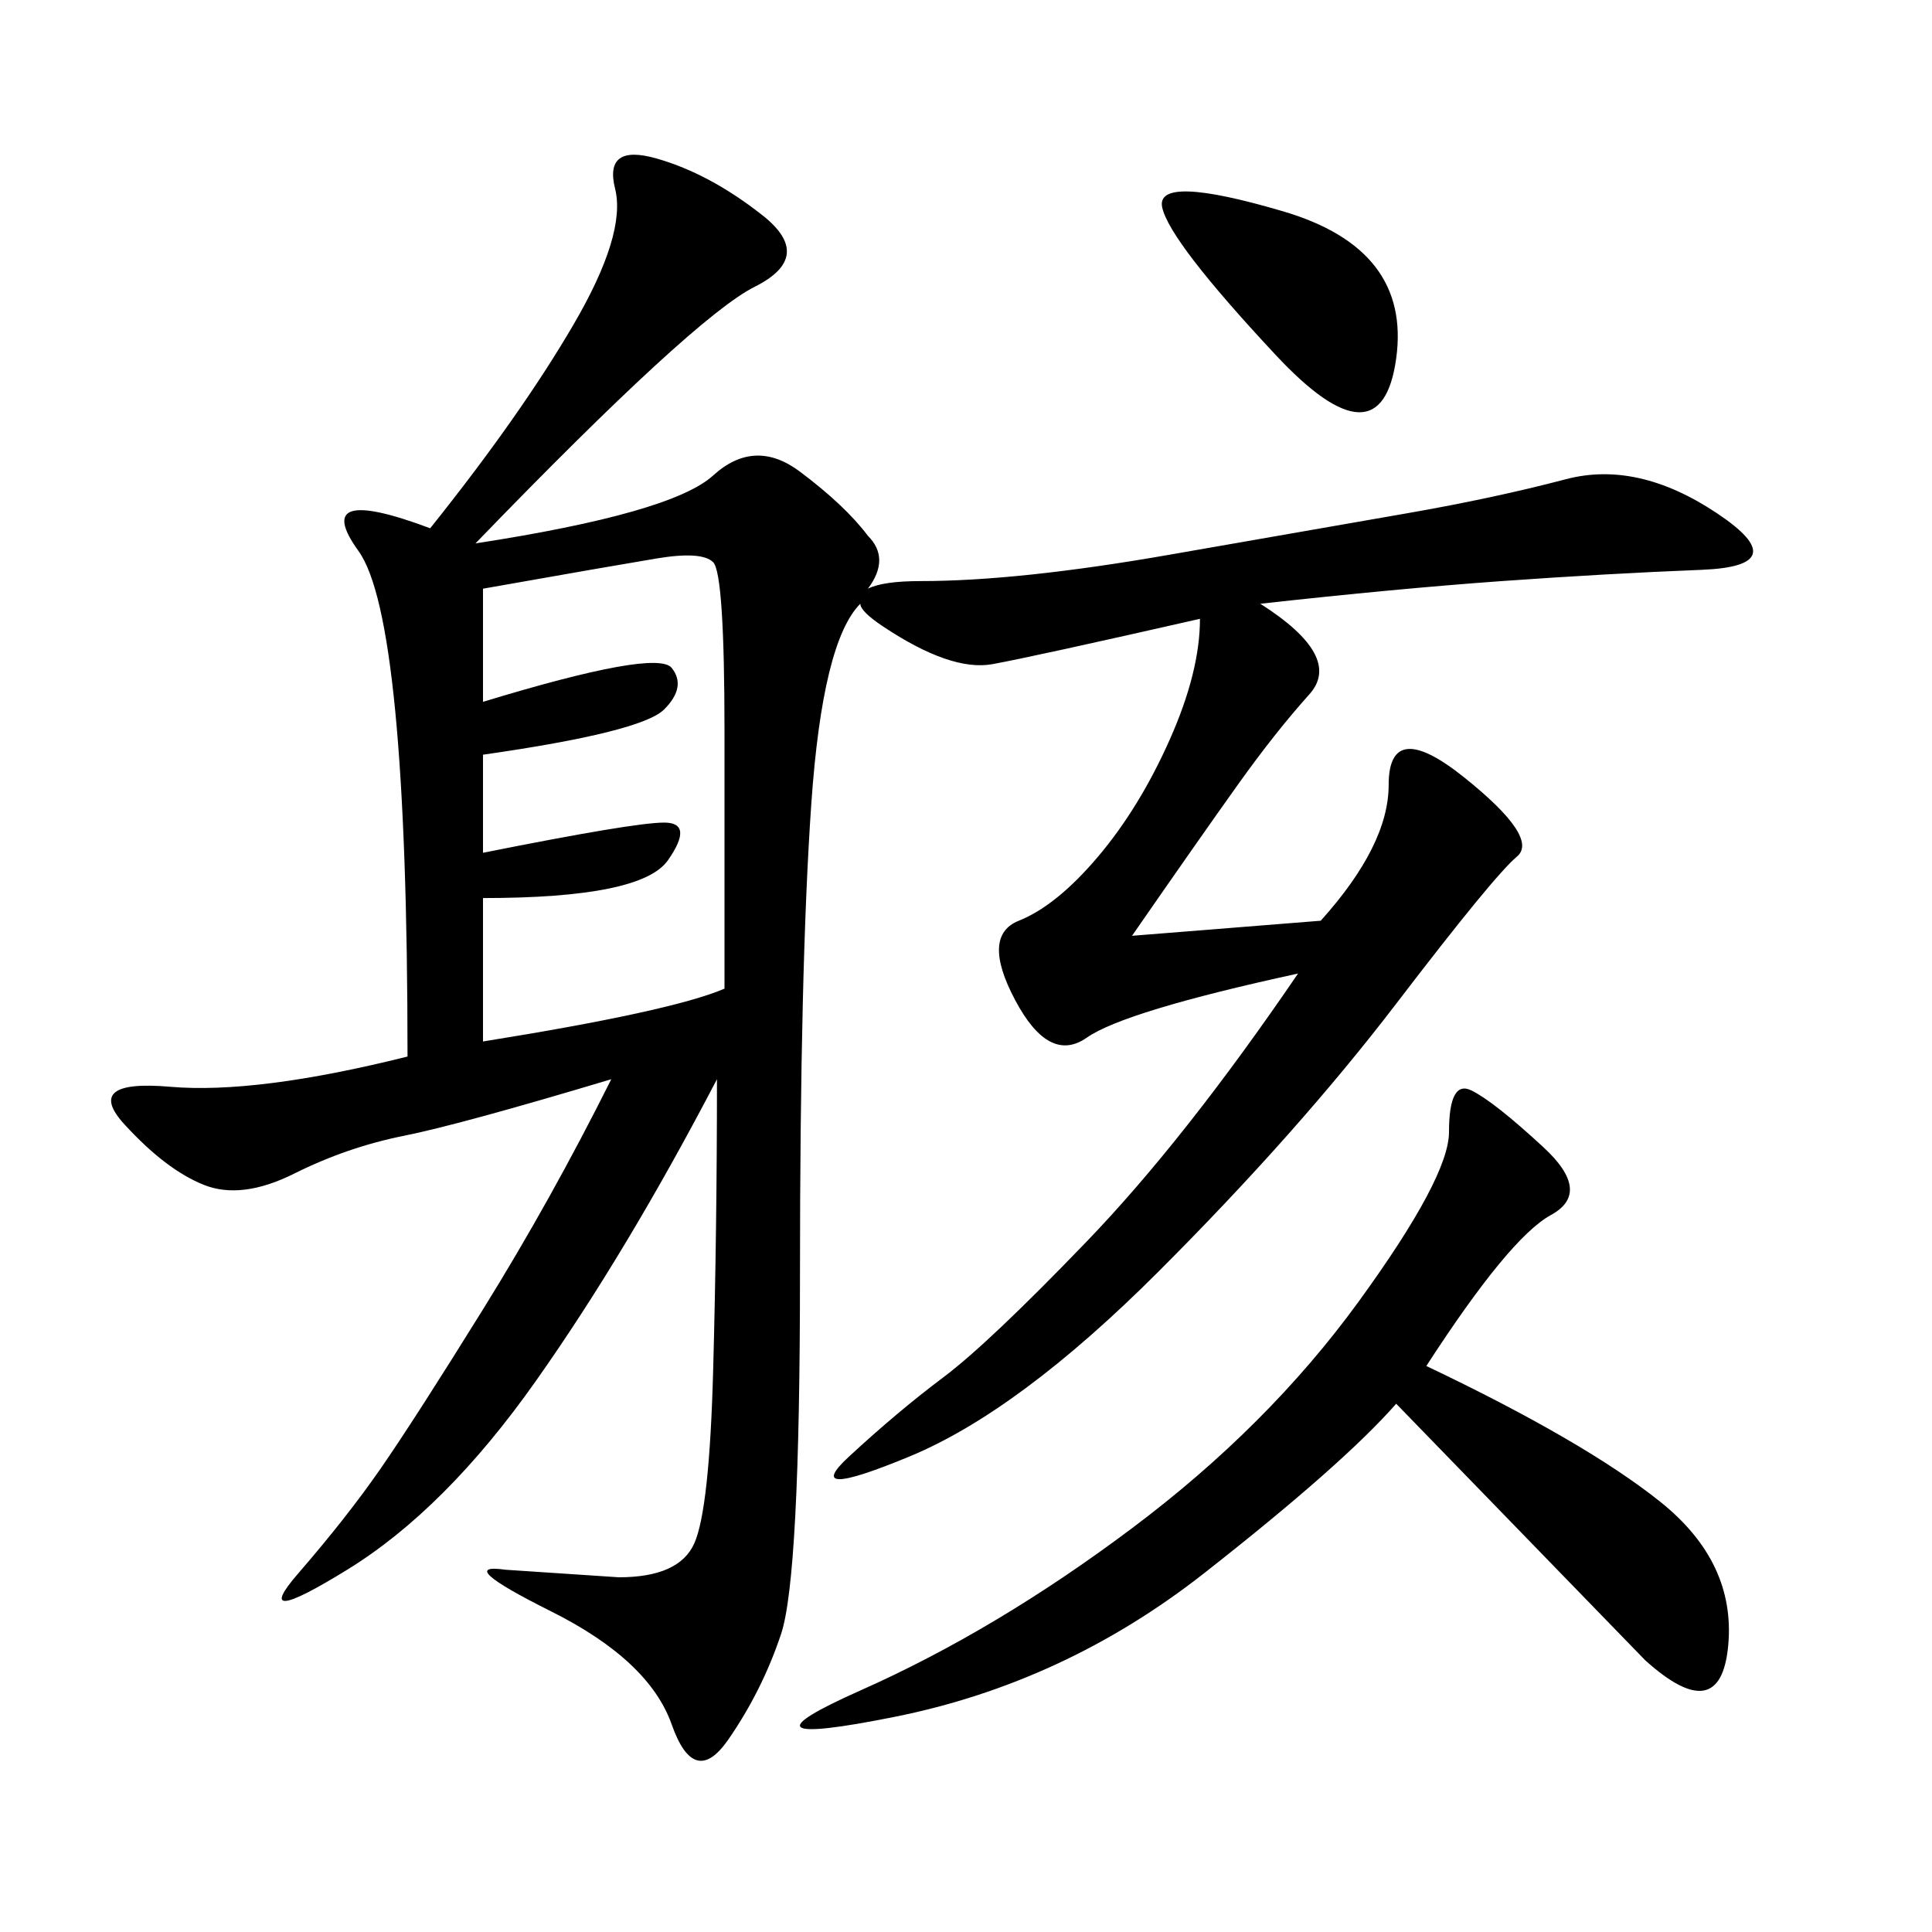<svg xmlns="http://www.w3.org/2000/svg" xmlns:xlink="http://www.w3.org/1999/xlink" width="300" height="300"><path d="M73.83 84.38Q104.30 79.69 110.74 73.83Q117.19 67.97 124.22 73.24Q131.25 78.52 134.77 83.20L134.77 83.20Q138.28 86.72 134.77 91.41L134.77 91.41Q137.11 90.23 142.97 90.23L142.97 90.23Q158.20 90.23 181.64 86.13Q205.08 82.03 218.55 79.69Q232.03 77.34 243.16 74.41Q254.30 71.48 266.60 79.69Q278.91 87.89 264.26 88.48Q249.61 89.06 233.20 90.23Q216.80 91.41 195.70 93.75L195.70 93.75Q208.59 101.95 203.32 107.81Q198.05 113.67 192.19 121.88Q186.33 130.08 175.78 145.31L175.78 145.31L205.08 142.97Q215.63 131.25 215.63 121.88L215.63 121.88Q215.63 111.33 227.34 120.70Q239.06 130.08 235.55 133.01Q232.03 135.94 216.80 155.86Q201.56 175.78 179.88 197.46Q158.20 219.14 141.21 226.17Q124.22 233.20 131.84 226.17Q139.45 219.14 146.48 213.87Q153.52 208.59 168.75 192.77Q183.98 176.95 201.56 151.17L201.56 151.17Q174.61 157.03 168.75 161.13Q162.89 165.23 157.62 155.27Q152.34 145.31 158.20 142.97Q164.06 140.63 170.51 133.01Q176.95 125.39 181.64 114.84Q186.33 104.30 186.33 96.09L186.33 96.09Q160.55 101.95 154.10 103.13Q147.66 104.30 137.11 97.27L137.11 97.27Q133.59 94.92 133.59 93.75L133.59 93.75Q127.73 99.61 125.98 124.80Q124.22 150 124.22 198.05L124.22 198.05Q124.22 244.92 121.29 253.71Q118.36 262.50 113.09 270.12Q107.81 277.73 104.30 267.77Q100.78 257.81 85.55 250.20Q70.31 242.58 78.52 243.75L78.52 243.75L96.09 244.92Q105.47 244.92 107.81 239.65Q110.16 234.38 110.74 212.70Q111.33 191.02 111.33 167.58L111.33 167.58Q97.27 194.53 83.20 214.45Q69.14 234.38 53.91 243.75Q38.67 253.13 46.29 244.34Q53.91 235.55 59.18 227.93Q64.45 220.31 75 203.32Q85.55 186.33 94.92 167.58L94.92 167.58Q71.48 174.61 62.70 176.37Q53.91 178.13 45.70 182.23Q37.50 186.33 31.64 183.98Q25.78 181.64 19.34 174.61Q12.89 167.58 26.37 168.75Q39.84 169.92 63.28 164.06L63.28 164.06Q63.28 96.09 55.66 85.55Q48.05 75 66.80 82.03L66.80 82.03Q80.86 64.45 89.06 50.39Q97.27 36.33 95.51 29.30Q93.75 22.27 101.95 24.61Q110.16 26.95 118.36 33.40Q126.56 39.84 117.19 44.53Q107.81 49.22 73.83 84.38L73.83 84.38ZM221.48 212.11Q246.09 223.83 257.81 233.20Q269.53 242.58 268.36 255.47Q267.19 268.36 255.47 257.81L255.47 257.81L216.80 217.97Q208.59 227.34 186.91 244.34Q165.23 261.33 138.87 266.60Q112.50 271.88 133.59 262.50Q154.69 253.13 175.78 237.30Q196.88 221.48 210.94 202.15Q225 182.81 225 175.78L225 175.78Q225 167.58 228.52 169.34Q232.03 171.09 239.65 178.13Q247.27 185.16 240.82 188.67Q234.38 192.19 221.48 212.11L221.48 212.11ZM75 91.41L75 108.98Q101.95 100.78 104.30 103.71Q106.64 106.64 103.13 110.16Q99.61 113.67 75 117.19L75 117.19L75 132.42Q98.44 127.73 103.13 127.73L103.13 127.73Q107.81 127.73 103.71 133.59Q99.61 139.45 75 139.45L75 139.45L75 161.72Q104.30 157.03 112.50 153.52L112.50 153.52L112.50 113.67Q112.50 89.06 110.74 87.30Q108.98 85.55 101.95 86.72Q94.92 87.89 75 91.41L75 91.41ZM198.05 55.08Q181.64 37.50 180.47 32.23Q179.30 26.95 199.22 32.81Q219.14 38.67 216.80 55.66Q214.45 72.66 198.05 55.08L198.05 55.08Z"/></svg>